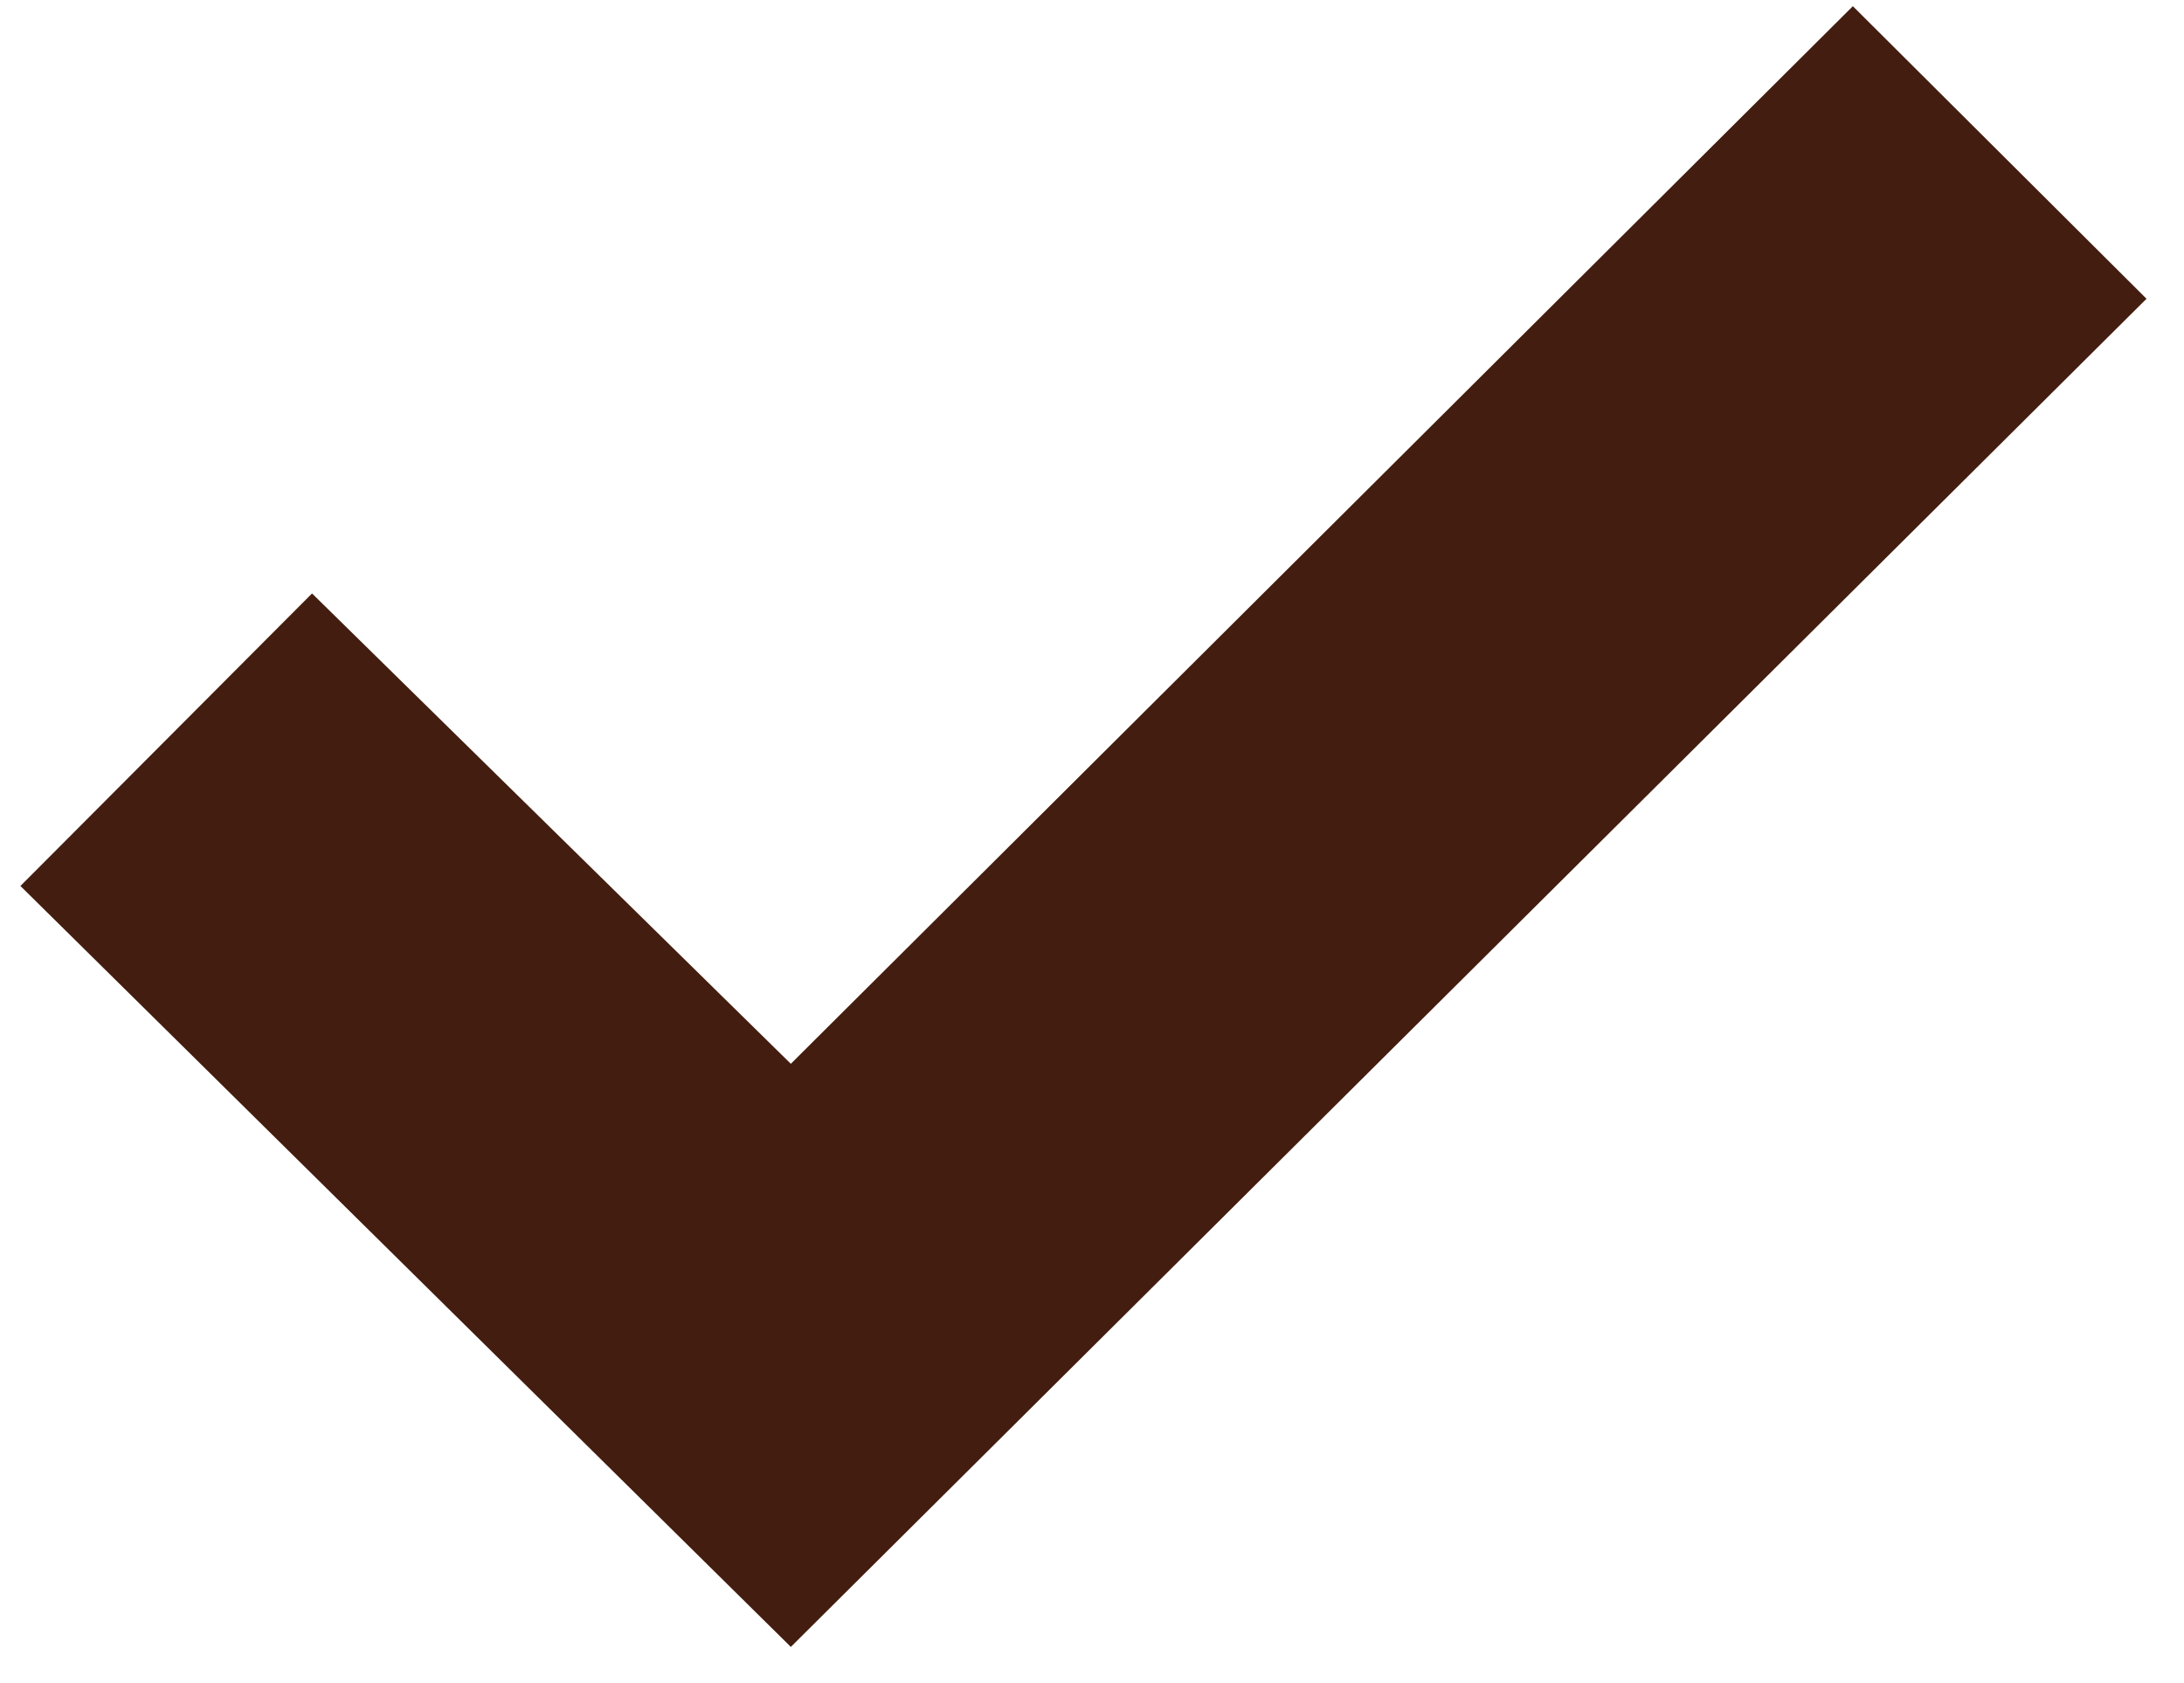 <svg viewBox="0 0 48 37" fill="#431D0F" xmlns="http://www.w3.org/2000/svg">
  <path xmlns="http://www.w3.org/2000/svg" d="M0.449 19.477L6.858 13.046L17.381 23.386L40.722 0.136L47.176 6.568L17.381 36.205L0.449 19.477Z" />
</svg>
